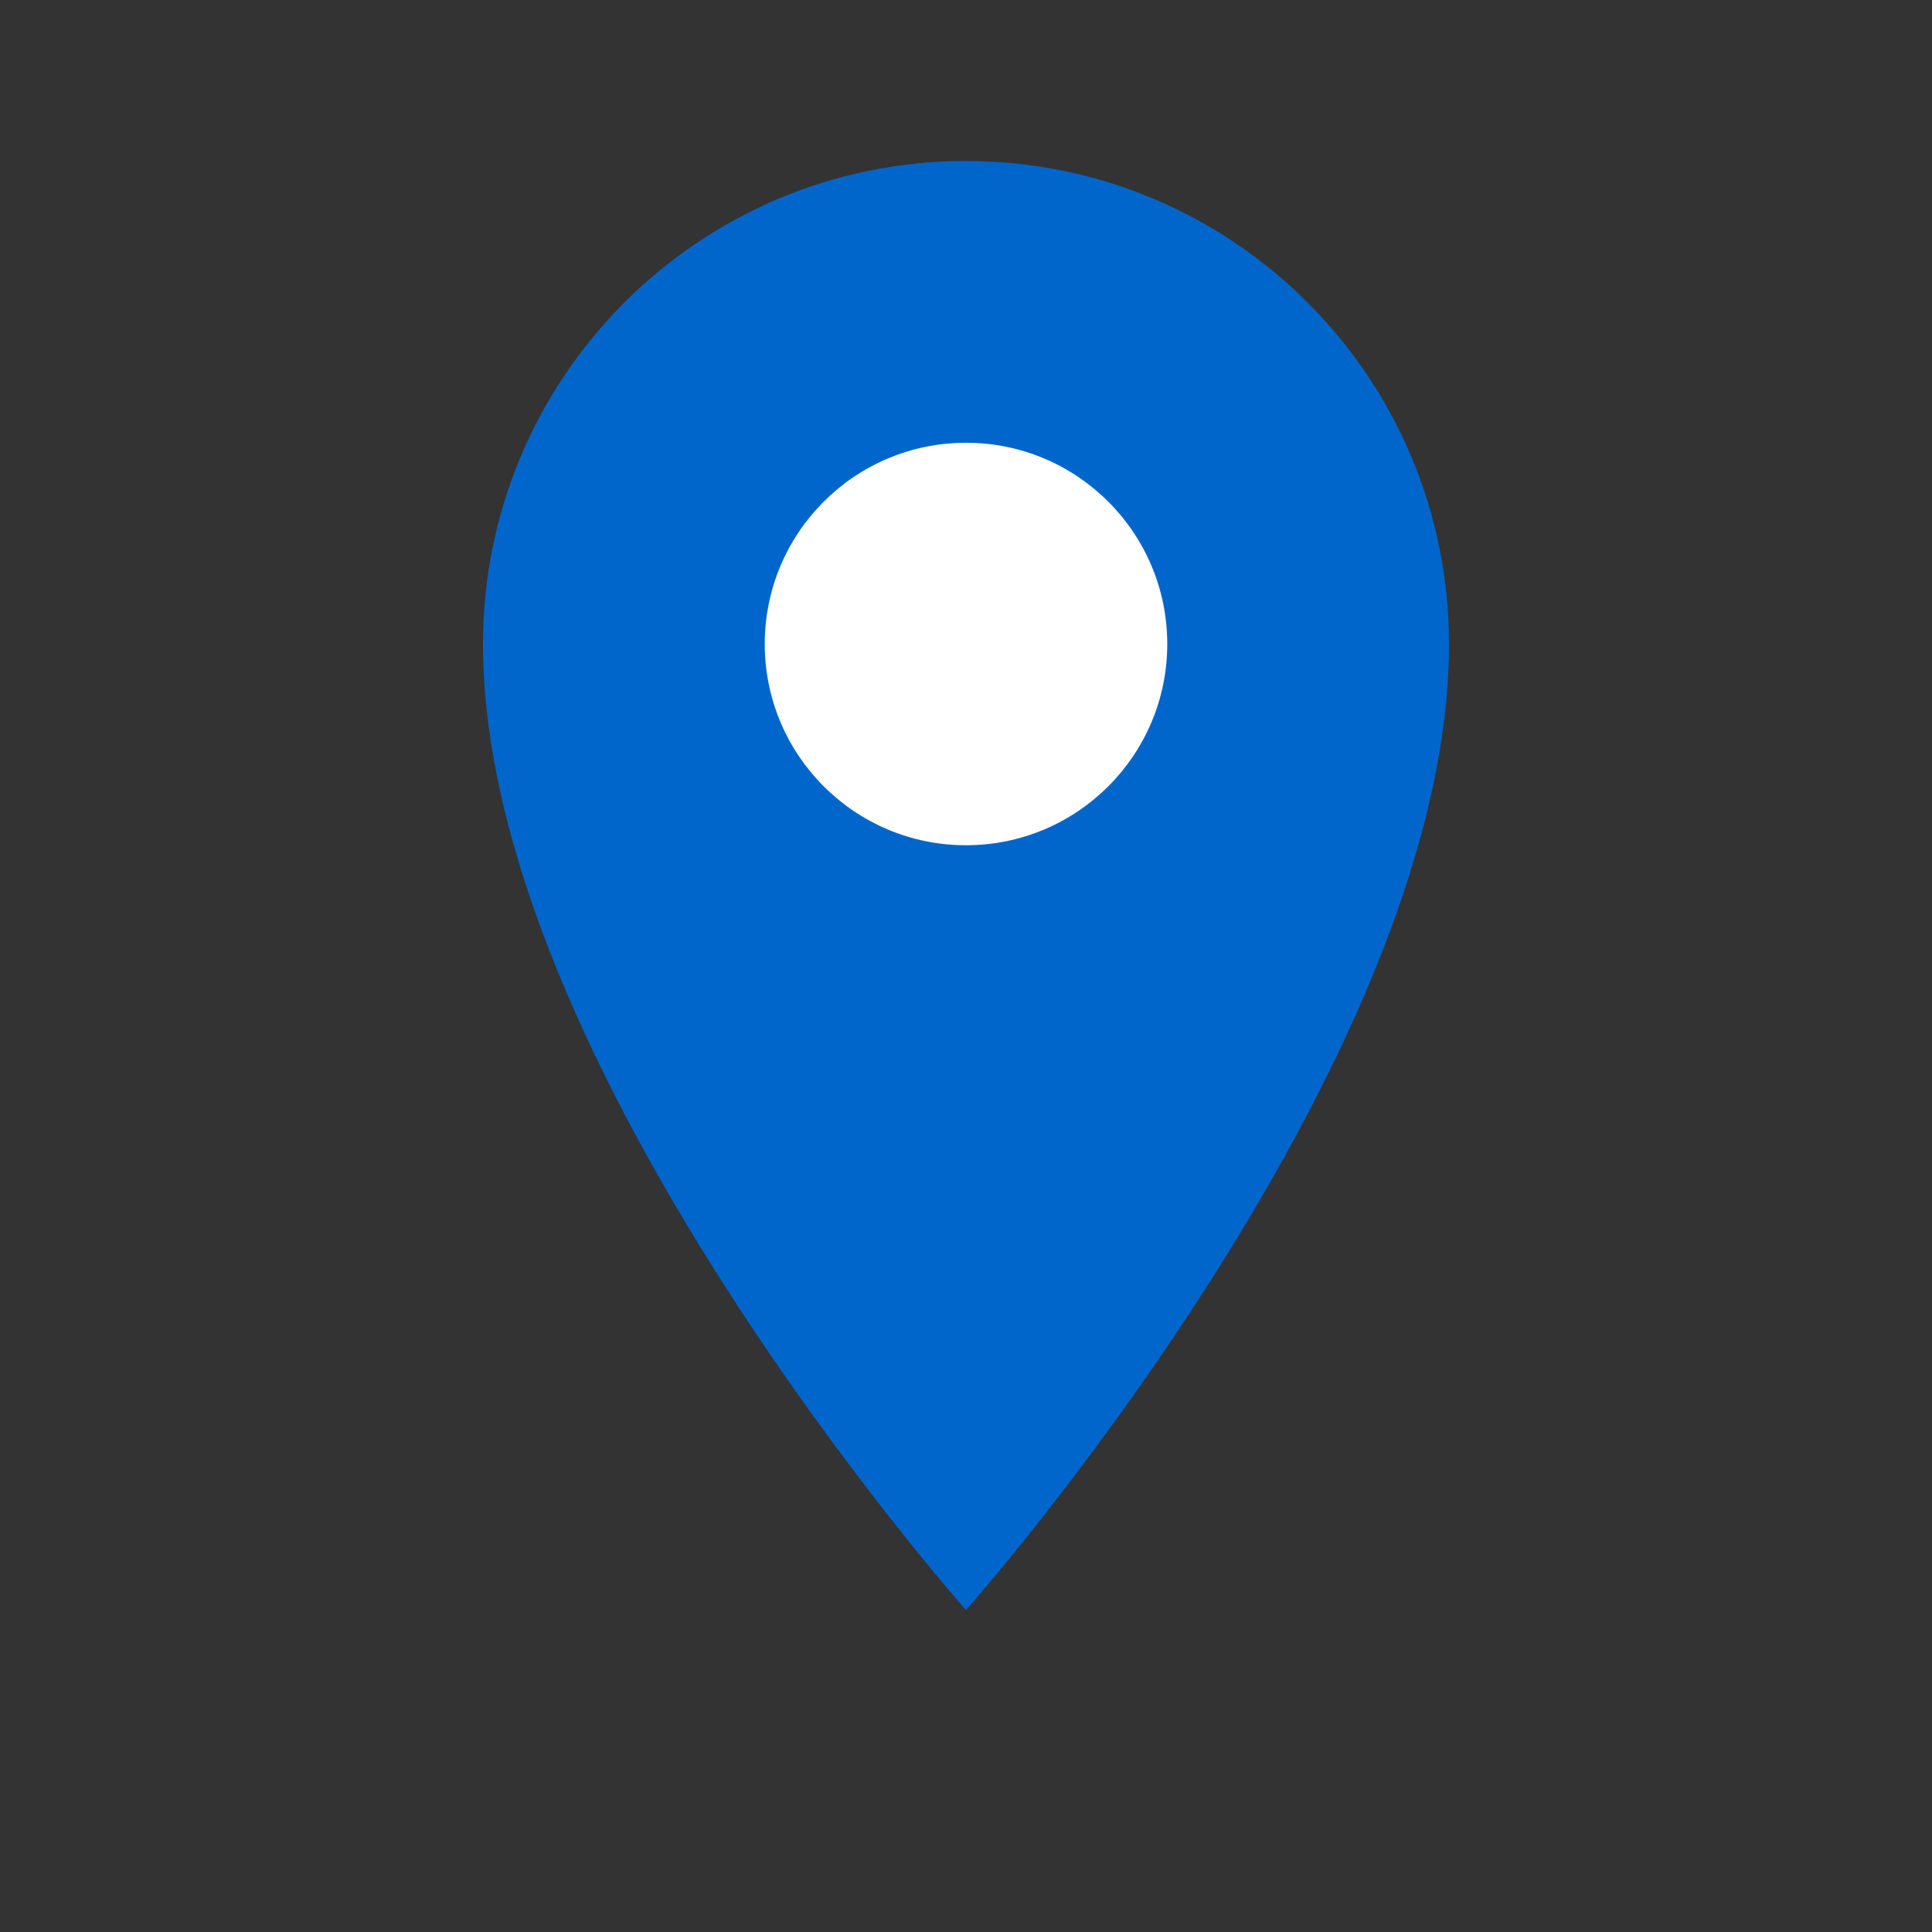 <svg width="24" height="24" viewBox="0 0 24 24" fill="none" xmlns="http://www.w3.org/2000/svg">
  <rect x="0" y="0" width="24" height="24" fill="#333333" stroke="none"/>
  <path d="M12 2C8.686 2 6 4.686 6 8c0 5.25 6 12 6 12s6-6.75 6-12c0-3.314-2.686-6-6-6z" fill="#0066cc"/>
  <circle cx="12" cy="8" r="2.5" fill="#ffffff"/>
</svg>